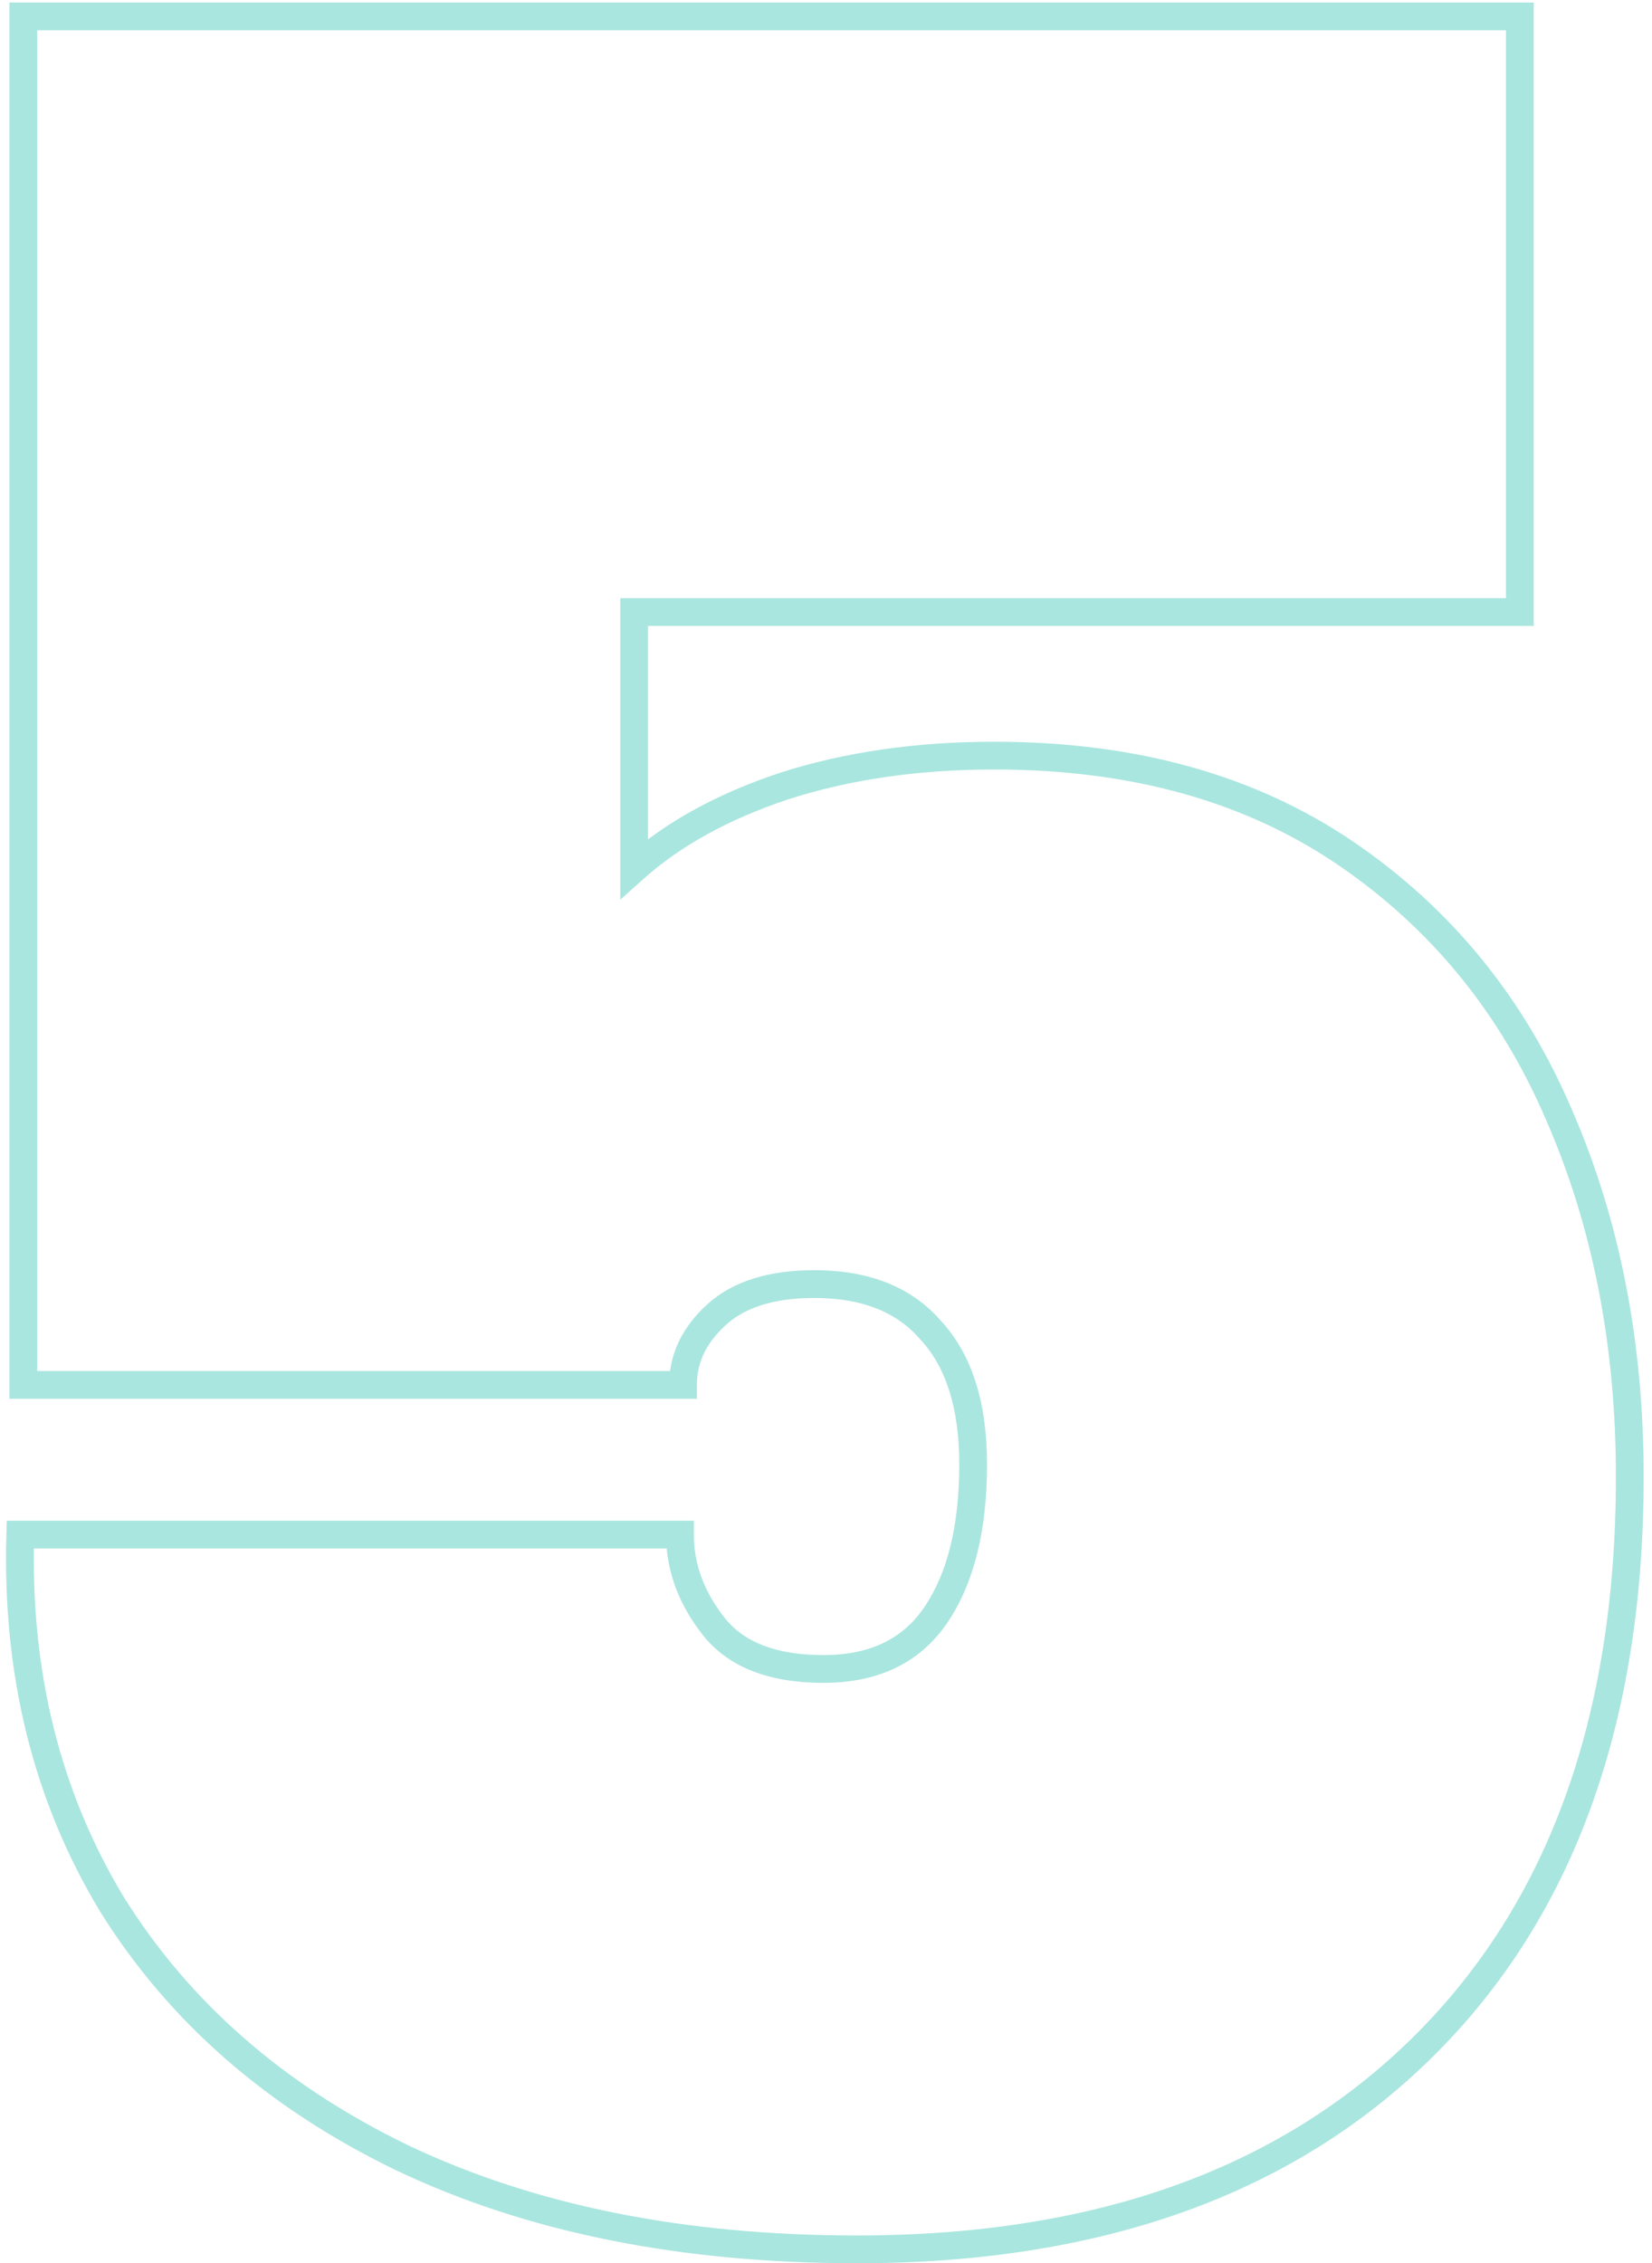 <?xml version="1.0" encoding="UTF-8"?> <svg xmlns="http://www.w3.org/2000/svg" width="119" height="163" viewBox="0 0 119 163" fill="none"> <path opacity="0.35" d="M109.48 44.08V45.08H110.48V44.08H109.48ZM45.68 44.08V43.08H44.68V44.08H45.68ZM45.68 62.56H44.68V64.797L46.347 63.305L45.68 62.56ZM56.46 56.62L56.153 55.668L56.144 55.671L56.46 56.62ZM112.34 80.38L111.42 80.772L111.423 80.778L112.34 80.38ZM102.44 147.48L103.142 148.192L103.142 148.192L102.44 147.48ZM28.96 155.4L28.524 156.3L28.53 156.303L28.96 155.4ZM8.06 137.14L7.204 137.657L7.211 137.669L8.06 137.14ZM1.46 110.52V109.52H0.489L0.46 110.491L1.46 110.52ZM48.98 110.52H49.98V109.52H48.98V110.52ZM67.46 116.24L66.628 115.685L67.46 116.24ZM67.02 95.78L66.264 96.435L66.276 96.449L66.289 96.462L67.02 95.78ZM51.62 94.68L50.947 93.94L51.62 94.68ZM49.2 99.74V100.74H50.2V99.74H49.2ZM1.68 99.74H0.68V100.74H1.68V99.74ZM1.68 1.18V0.18H0.68V1.18H1.68ZM109.48 1.18H110.48V0.18H109.48V1.18ZM109.48 43.08H45.68V45.08H109.48V43.08ZM44.68 44.08V62.56H46.68V44.08H44.68ZM46.347 63.305C49.01 60.922 52.475 59.002 56.776 57.569L56.144 55.671C51.645 57.171 47.923 59.211 45.013 61.815L46.347 63.305ZM56.767 57.572C61.2 56.142 66.154 55.42 71.64 55.42V53.42C65.979 53.42 60.814 54.165 56.153 55.668L56.767 57.572ZM71.64 55.42C81.453 55.42 89.68 57.727 96.377 62.287L97.503 60.633C90.413 55.806 81.774 53.42 71.64 53.42V55.42ZM96.377 62.287C103.107 66.869 108.119 73.022 111.42 80.772L113.26 79.988C109.814 71.898 104.56 65.438 97.503 60.633L96.377 62.287ZM111.423 80.778C114.735 88.411 116.4 96.927 116.4 106.34H118.4C118.4 96.687 116.692 87.896 113.257 79.982L111.423 80.778ZM116.4 106.34C116.4 123.745 111.475 137.174 101.738 146.768L103.142 148.192C113.352 138.132 118.4 124.135 118.4 106.34H116.4ZM101.738 146.768C92.143 156.219 78.855 161 61.74 161V163C79.239 163 93.083 158.101 103.142 148.192L101.738 146.768ZM61.74 161C49.242 161 38.468 158.82 29.39 154.497L28.53 156.303C37.932 160.78 49.012 163 61.74 163V161ZM29.396 154.5C20.454 150.173 13.639 144.208 8.909 136.611L7.211 137.669C12.161 145.619 19.279 151.827 28.524 156.3L29.396 154.5ZM8.916 136.623C4.332 129.03 2.171 120.35 2.46 110.549L0.46 110.491C0.162 120.636 2.402 129.703 7.204 137.657L8.916 136.623ZM1.46 111.52H48.98V109.52H1.46V111.52ZM47.98 110.52C47.98 113.116 48.878 115.529 50.614 117.738L52.186 116.502C50.695 114.604 49.98 112.617 49.98 110.52H47.98ZM50.614 117.738C52.485 120.119 55.477 121.2 59.32 121.2V119.2C55.829 119.2 53.542 118.227 52.186 116.502L50.614 117.738ZM59.32 121.2C63.261 121.2 66.315 119.76 68.292 116.795L66.628 115.685C65.085 118 62.713 119.2 59.32 119.2V121.2ZM68.292 116.795C70.199 113.934 71.1 110.122 71.1 105.46H69.1C69.1 109.891 68.241 113.266 66.628 115.685L68.292 116.795ZM71.1 105.46C71.1 101.058 70.037 97.547 67.751 95.098L66.289 96.462C68.109 98.413 69.1 101.355 69.1 105.46H71.1ZM67.776 95.125C65.632 92.651 62.535 91.48 58.66 91.48V93.48C62.118 93.48 64.595 94.509 66.264 96.435L67.776 95.125ZM58.66 91.48C55.434 91.48 52.809 92.248 50.947 93.94L52.293 95.42C53.658 94.179 55.726 93.48 58.66 93.48V91.48ZM50.947 93.94C49.158 95.566 48.2 97.51 48.2 99.74H50.2C50.2 98.157 50.855 96.727 52.293 95.42L50.947 93.94ZM49.2 98.74H1.68V100.74H49.2V98.74ZM2.68 99.74V1.18H0.68V99.74H2.68ZM1.68 2.18H109.48V0.18H1.68V2.18ZM108.48 1.18V44.08H110.48V1.18H108.48Z" fill="#0BB7A5"></path> </svg> 
